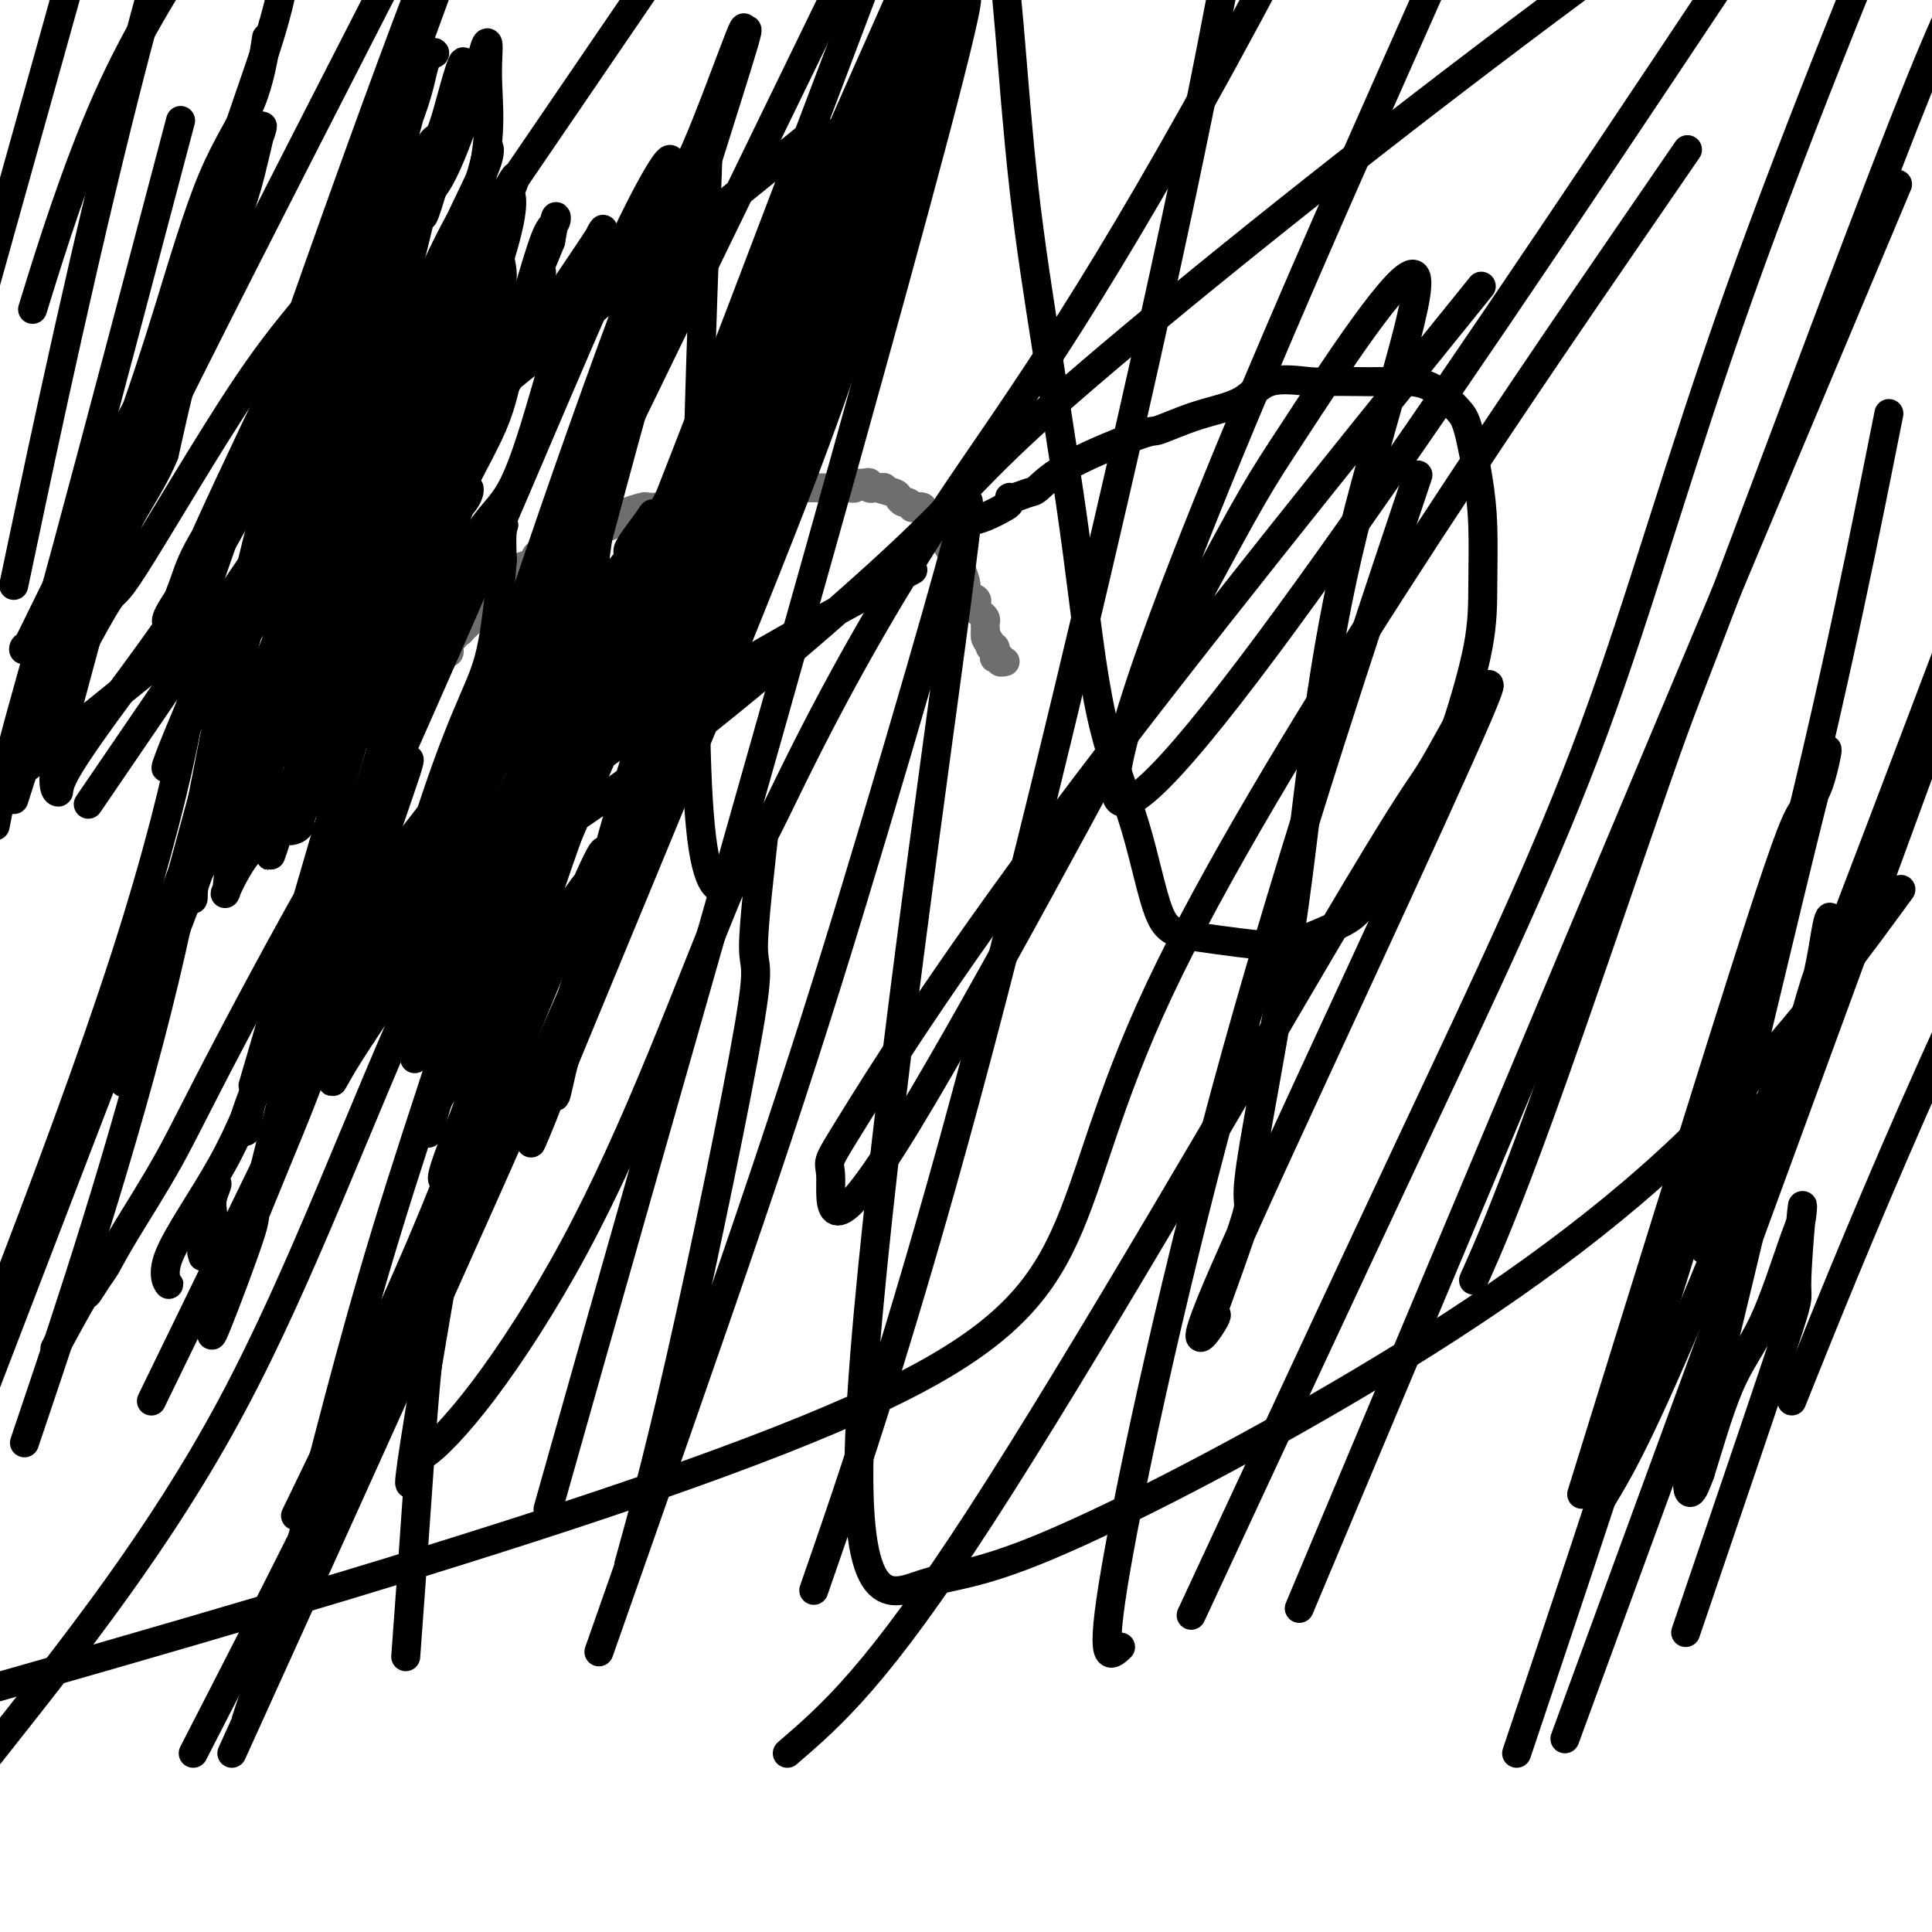 <svg viewBox='0 0 400 400' version='1.1' xmlns='http://www.w3.org/2000/svg' xmlns:xlink='http://www.w3.org/1999/xlink'><g fill='none' stroke='#6D6E70' stroke-width='6' stroke-linecap='round' stroke-linejoin='round'><path d='M89,139c-0.122,-0.339 -0.244,-0.678 0,-1c0.244,-0.322 0.853,-0.626 1,-1c0.147,-0.374 -0.167,-0.816 0,-1c0.167,-0.184 0.814,-0.109 1,0c0.186,0.109 -0.090,0.251 0,0c0.090,-0.251 0.545,-0.894 1,-1c0.455,-0.106 0.910,0.326 1,0c0.090,-0.326 -0.183,-1.411 0,-2c0.183,-0.589 0.823,-0.682 1,-1c0.177,-0.318 -0.110,-0.859 0,-1c0.110,-0.141 0.618,0.120 1,0c0.382,-0.120 0.638,-0.620 1,-1c0.362,-0.380 0.828,-0.641 1,-1c0.172,-0.359 0.049,-0.817 0,-1c-0.049,-0.183 -0.025,-0.092 0,0'/><path d='M97,128c1.481,-1.925 1.185,-1.236 1,-1c-0.185,0.236 -0.257,0.021 0,0c0.257,-0.021 0.843,0.153 1,0c0.157,-0.153 -0.115,-0.634 0,-1c0.115,-0.366 0.617,-0.619 1,-1c0.383,-0.381 0.645,-0.890 1,-1c0.355,-0.110 0.801,0.180 1,0c0.199,-0.180 0.150,-0.829 0,-1c-0.150,-0.171 -0.403,0.137 0,0c0.403,-0.137 1.461,-0.719 2,-1c0.539,-0.281 0.559,-0.260 1,-1c0.441,-0.740 1.302,-2.241 2,-3c0.698,-0.759 1.234,-0.778 2,-1c0.766,-0.222 1.763,-0.648 2,-1c0.237,-0.352 -0.287,-0.630 0,-1c0.287,-0.370 1.385,-0.830 2,-1c0.615,-0.170 0.747,-0.048 1,0c0.253,0.048 0.626,0.024 1,0'/><path d='M115,114c2.846,-2.348 0.962,-1.217 1,-1c0.038,0.217 1.999,-0.481 3,-1c1.001,-0.519 1.041,-0.861 1,-1c-0.041,-0.139 -0.164,-0.076 0,0c0.164,0.076 0.617,0.164 1,0c0.383,-0.164 0.698,-0.579 1,-1c0.302,-0.421 0.591,-0.848 1,-1c0.409,-0.152 0.939,-0.030 1,0c0.061,0.030 -0.348,-0.031 0,0c0.348,0.031 1.454,0.153 2,0c0.546,-0.153 0.532,-0.580 1,-1c0.468,-0.420 1.420,-0.834 2,-1c0.580,-0.166 0.790,-0.083 1,0'/><path d='M130,107c2.147,-1.249 0.015,-0.870 0,-1c-0.015,-0.130 2.086,-0.767 3,-1c0.914,-0.233 0.640,-0.063 1,0c0.360,0.063 1.354,0.017 2,0c0.646,-0.017 0.946,-0.005 1,0c0.054,0.005 -0.136,0.002 0,0c0.136,-0.002 0.600,-0.004 1,0c0.400,0.004 0.737,0.015 1,0c0.263,-0.015 0.452,-0.057 1,0c0.548,0.057 1.457,0.212 2,0c0.543,-0.212 0.722,-0.793 1,-1c0.278,-0.207 0.655,-0.042 1,0c0.345,0.042 0.660,-0.041 1,0c0.340,0.041 0.707,0.204 1,0c0.293,-0.204 0.511,-0.776 1,-1c0.489,-0.224 1.249,-0.098 2,0c0.751,0.098 1.492,0.170 2,0c0.508,-0.170 0.783,-0.581 1,-1c0.217,-0.419 0.378,-0.844 1,-1c0.622,-0.156 1.706,-0.042 2,0c0.294,0.042 -0.202,0.012 0,0c0.202,-0.012 1.101,-0.006 2,0'/><path d='M157,101c4.323,-0.928 1.629,-0.249 1,0c-0.629,0.249 0.806,0.067 2,0c1.194,-0.067 2.147,-0.018 3,0c0.853,0.018 1.604,0.005 2,0c0.396,-0.005 0.435,-0.001 1,0c0.565,0.001 1.656,0.000 2,0c0.344,-0.000 -0.060,-0.000 0,0c0.060,0.000 0.583,0.000 1,0c0.417,-0.000 0.727,-0.000 1,0c0.273,0.000 0.507,0.001 1,0c0.493,-0.001 1.243,-0.004 2,0c0.757,0.004 1.522,0.015 2,0c0.478,-0.015 0.671,-0.056 1,0c0.329,0.056 0.796,0.210 1,0c0.204,-0.210 0.145,-0.785 0,-1c-0.145,-0.215 -0.376,-0.072 0,0c0.376,0.072 1.358,0.071 2,0c0.642,-0.071 0.942,-0.211 1,0c0.058,0.211 -0.126,0.775 0,1c0.126,0.225 0.563,0.113 1,0'/><path d='M181,101c3.770,-0.049 1.195,-0.172 1,0c-0.195,0.172 1.991,0.638 3,1c1.009,0.362 0.843,0.619 1,1c0.157,0.381 0.639,0.886 1,1c0.361,0.114 0.603,-0.163 1,0c0.397,0.163 0.950,0.765 1,1c0.050,0.235 -0.404,0.103 0,0c0.404,-0.103 1.665,-0.178 2,0c0.335,0.178 -0.255,0.608 0,1c0.255,0.392 1.355,0.745 2,1c0.645,0.255 0.836,0.411 1,1c0.164,0.589 0.300,1.611 1,3c0.700,1.389 1.963,3.146 3,5c1.037,1.854 1.846,3.806 2,5c0.154,1.194 -0.348,1.629 0,2c0.348,0.371 1.547,0.677 2,1c0.453,0.323 0.160,0.664 0,1c-0.160,0.336 -0.186,0.667 0,1c0.186,0.333 0.586,0.667 1,1c0.414,0.333 0.843,0.664 1,1c0.157,0.336 0.042,0.678 0,1c-0.042,0.322 -0.011,0.625 0,1c0.011,0.375 0.003,0.821 0,1c-0.003,0.179 -0.002,0.089 0,0'/><path d='M204,131c1.637,3.897 0.229,1.640 0,1c-0.229,-0.640 0.722,0.336 1,1c0.278,0.664 -0.118,1.014 0,1c0.118,-0.014 0.748,-0.392 1,0c0.252,0.392 0.124,1.555 0,2c-0.124,0.445 -0.243,0.172 0,0c0.243,-0.172 0.850,-0.242 1,0c0.150,0.242 -0.156,0.797 0,1c0.156,0.203 0.773,0.055 1,0c0.227,-0.055 0.065,-0.016 0,0c-0.065,0.016 -0.032,0.008 0,0'/><path d='M87,140c0.000,0.000 0.100,0.100 0.1,0.1'/></g>
<g fill='none' stroke='#000000' stroke-width='6' stroke-linecap='round' stroke-linejoin='round'><path d='M189,118c-14.189,7.618 -28.377,15.236 -41,23c-12.623,7.764 -23.679,15.674 -34,23c-10.321,7.326 -19.906,14.070 -26,18c-6.094,3.930 -8.698,5.048 -4,4c4.698,-1.048 16.698,-4.261 37,-18c20.302,-13.739 48.906,-38.002 64,-52c15.094,-13.998 16.679,-17.730 34,-33c17.321,-15.270 50.377,-42.077 83,-67c32.623,-24.923 64.811,-47.961 97,-71'/><path d='M337,49c10.726,-15.619 21.452,-31.238 0,0c-21.452,31.238 -75.083,109.333 -97,156c-21.917,46.667 -12.119,61.905 -55,83c-42.881,21.095 -138.440,48.048 -234,75'/><path d='M35,142c-14.500,21.250 -29.000,42.500 0,0c29.000,-42.500 101.500,-148.750 174,-255'/><path d='M133,56c31.667,-25.583 63.333,-51.167 0,0c-63.333,51.167 -221.667,179.083 -380,307'/><path d='M288,16c9.244,-20.822 18.489,-41.644 0,0c-18.489,41.644 -64.711,145.756 -56,150c8.711,4.244 72.356,-91.378 136,-187'/><path d='M298,70c7.526,-9.316 15.053,-18.631 0,0c-15.053,18.631 -52.685,65.209 -78,99c-25.315,33.791 -38.312,54.794 -44,64c-5.688,9.206 -4.066,6.616 -4,11c0.066,4.384 -1.422,15.743 13,-7c14.422,-22.743 44.755,-79.590 60,-108c15.245,-28.410 15.403,-28.385 23,-40c7.597,-11.615 22.635,-34.869 25,-32c2.365,2.869 -7.942,31.862 -14,58c-6.058,26.138 -7.866,49.421 -11,72c-3.134,22.579 -7.594,44.455 -9,54c-1.406,9.545 0.241,6.759 -1,11c-1.241,4.241 -5.368,15.509 -7,20c-1.632,4.491 -0.767,2.203 0,1c0.767,-1.203 1.435,-1.322 0,1c-1.435,2.322 -4.974,7.086 0,-5c4.974,-12.086 18.459,-41.023 30,-66c11.541,-24.977 21.137,-45.995 25,-55c3.863,-9.005 1.994,-5.996 1,-5c-0.994,0.996 -1.112,-0.020 -3,3c-1.888,3.020 -5.547,10.078 -8,14c-2.453,3.922 -3.699,4.710 -21,34c-17.301,29.290 -50.657,87.083 -72,120c-21.343,32.917 -30.671,40.959 -40,49'/><path d='M171,322c-2.179,6.298 -4.357,12.595 0,0c4.357,-12.595 15.250,-44.083 29,-95c13.750,-50.917 30.357,-121.262 41,-170c10.643,-48.738 15.321,-75.869 20,-103'/><path d='M184,5c7.560,-17.012 15.119,-34.024 0,0c-15.119,34.024 -52.917,119.083 -73,179c-20.083,59.917 -22.452,94.690 -24,117c-1.548,22.310 -2.274,32.155 -3,42'/><path d='M115,307c-1.334,4.725 -2.669,9.450 0,0c2.669,-9.450 9.341,-33.075 19,-67c9.659,-33.925 22.307,-78.148 36,-127c13.693,-48.852 28.433,-102.331 30,-112c1.567,-9.669 -10.040,24.474 -23,60c-12.960,35.526 -27.274,72.436 -49,123c-21.726,50.564 -50.863,114.782 -80,179'/><path d='M8,290c-2.548,7.560 -5.095,15.119 0,0c5.095,-15.119 17.833,-52.917 26,-87c8.167,-34.083 11.762,-64.452 23,-105c11.238,-40.548 30.119,-91.274 49,-142'/><path d='M42,127c0.378,-4.222 0.756,-8.444 0,0c-0.756,8.444 -2.644,29.556 -16,71c-13.356,41.444 -38.178,103.222 -63,165'/><path d='M45,262c-11.833,24.333 -23.667,48.667 0,0c23.667,-48.667 82.833,-170.333 142,-292'/><path d='M146,48c0.503,-13.878 1.005,-27.756 0,0c-1.005,27.756 -3.518,97.147 -1,123c2.518,25.853 10.067,8.167 19,-10c8.933,-18.167 19.251,-36.814 32,-56c12.749,-19.186 27.928,-38.910 57,-92c29.072,-53.090 72.036,-139.545 115,-226'/><path d='M290,109c3.095,-9.238 6.190,-18.476 0,0c-6.190,18.476 -21.667,64.667 -34,109c-12.333,44.333 -21.524,86.810 -25,107c-3.476,20.190 -1.238,18.095 1,16'/><path d='M251,325c-3.799,8.174 -7.598,16.348 0,0c7.598,-16.348 26.593,-57.217 42,-90c15.407,-32.783 27.225,-57.480 37,-84c9.775,-26.520 17.507,-54.863 30,-90c12.493,-35.137 29.746,-77.069 47,-119'/><path d='M382,64c9.417,-22.417 18.833,-44.833 0,0c-18.833,44.833 -65.917,156.917 -113,269'/><path d='M306,263c-0.795,1.779 -1.591,3.559 0,0c1.591,-3.559 5.567,-12.456 13,-33c7.433,-20.544 18.322,-52.733 24,-69c5.678,-16.267 6.144,-16.610 15,-40c8.856,-23.390 26.102,-69.826 36,-95c9.898,-25.174 12.449,-29.087 15,-33'/><path d='M389,96c1.800,-9.000 3.600,-18.000 0,0c-3.600,18.000 -12.600,63.000 -26,112c-13.400,49.000 -31.200,102.000 -49,155'/><path d='M333,308c-1.111,1.867 -2.222,3.733 0,0c2.222,-3.733 7.778,-13.067 22,-48c14.222,-34.933 37.111,-95.467 60,-156'/><path d='M398,158c6.167,-16.833 12.333,-33.667 0,0c-12.333,33.667 -43.167,117.833 -74,202'/><path d='M331,298c-3.059,9.862 -6.117,19.723 0,0c6.117,-19.723 21.410,-69.032 30,-96c8.590,-26.968 10.477,-31.597 12,-34c1.523,-2.403 2.680,-2.580 4,-7c1.320,-4.420 2.802,-13.084 -2,6c-4.802,19.084 -15.887,65.914 -20,83c-4.113,17.086 -1.253,4.428 0,0c1.253,-4.428 0.901,-0.626 1,0c0.099,0.626 0.651,-1.925 4,-9c3.349,-7.075 9.497,-18.673 13,-28c3.503,-9.327 4.362,-16.381 5,-20c0.638,-3.619 1.054,-3.802 1,-2c-0.054,1.802 -0.579,5.590 -1,7c-0.421,1.410 -0.737,0.441 -3,8c-2.263,7.559 -6.471,23.647 -10,38c-3.529,14.353 -6.379,26.971 -9,37c-2.621,10.029 -5.013,17.469 -6,22c-0.987,4.531 -0.568,6.152 0,6c0.568,-0.152 1.284,-2.076 2,-4'/><path d='M352,305c1.333,-4.147 3.665,-12.513 6,-18c2.335,-5.487 4.674,-8.094 7,-13c2.326,-4.906 4.641,-12.109 6,-16c1.359,-3.891 1.762,-4.468 2,-6c0.238,-1.532 0.311,-4.019 0,-1c-0.311,3.019 -1.007,11.544 -1,15c0.007,3.456 0.716,1.845 -3,13c-3.716,11.155 -11.858,35.078 -20,59'/><path d='M373,285c-1.756,4.378 -3.511,8.756 0,0c3.511,-8.756 12.289,-30.644 23,-55c10.711,-24.356 23.356,-51.178 36,-78'/><path d='M390,189c3.092,-4.213 6.184,-8.426 0,0c-6.184,8.426 -21.645,29.491 -41,48c-19.355,18.509 -42.604,34.463 -67,49c-24.396,14.537 -49.940,27.656 -65,34c-15.060,6.344 -19.637,5.912 -26,8c-6.363,2.088 -14.511,6.696 -13,-31c1.511,-37.696 12.680,-117.694 18,-157c5.320,-39.306 4.790,-37.919 4,-35c-0.790,2.919 -1.841,7.370 -6,22c-4.159,14.630 -11.428,39.439 -18,61c-6.572,21.561 -12.449,39.875 -21,65c-8.551,25.125 -19.775,57.063 -31,89'/><path d='M131,321c-0.711,2.558 -1.423,5.115 0,0c1.423,-5.115 4.979,-17.904 10,-40c5.021,-22.096 11.506,-53.501 14,-68c2.494,-14.499 0.997,-12.093 1,-17c0.003,-4.907 1.507,-17.128 2,-22c0.493,-4.872 -0.024,-2.396 0,-2c0.024,0.396 0.589,-1.289 0,-1c-0.589,0.289 -2.330,2.550 -6,11c-3.670,8.450 -9.267,23.088 -15,37c-5.733,13.912 -11.600,27.096 -18,39c-6.400,11.904 -13.333,22.526 -19,30c-5.667,7.474 -10.068,11.798 -12,13c-1.932,1.202 -1.393,-0.719 -2,2c-0.607,2.719 -2.358,10.078 0,-5c2.358,-15.078 8.825,-52.591 12,-69c3.175,-16.409 3.058,-11.712 8,-28c4.942,-16.288 14.942,-53.561 19,-69c4.058,-15.439 2.173,-9.045 3,-10c0.827,-0.955 4.364,-9.258 6,-13c1.636,-3.742 1.369,-2.923 0,-1c-1.369,1.923 -3.842,4.949 -4,6c-0.158,1.051 1.999,0.127 -5,14c-6.999,13.873 -23.154,42.543 -37,73c-13.846,30.457 -25.385,62.702 -40,90c-14.615,27.298 -32.308,49.649 -50,72'/><path d='M5,111c-1.867,8.844 -3.733,17.689 0,0c3.733,-17.689 13.067,-61.911 23,-100c9.933,-38.089 20.467,-70.044 31,-102'/><path d='M12,5c1.583,-5.667 3.167,-11.333 0,0c-3.167,11.333 -11.083,39.667 -19,68'/><path d='M8,60c-1.089,3.511 -2.178,7.022 0,0c2.178,-7.022 7.622,-24.578 14,-39c6.378,-14.422 13.689,-25.711 21,-37'/><path d='M35,34c2.071,-7.851 4.143,-15.702 0,0c-4.143,15.702 -14.500,54.958 -21,79c-6.500,24.042 -9.143,32.869 -11,40c-1.857,7.131 -2.929,12.565 -4,18'/><path d='M4,162c-0.976,3.065 -1.952,6.131 0,0c1.952,-6.131 6.833,-21.458 12,-35c5.167,-13.542 10.619,-25.298 23,-50c12.381,-24.702 31.690,-62.351 51,-100'/><path d='M87,0c1.597,-6.052 3.194,-12.104 0,0c-3.194,12.104 -11.179,42.365 -16,60c-4.821,17.635 -6.479,22.644 -14,50c-7.521,27.356 -20.904,77.059 -27,99c-6.096,21.941 -4.903,16.121 -2,7c2.903,-9.121 7.516,-21.542 12,-33c4.484,-11.458 8.839,-21.952 12,-30c3.161,-8.048 5.128,-13.649 15,-35c9.872,-21.351 27.650,-58.452 35,-73c7.350,-14.548 4.274,-6.542 3,-4c-1.274,2.542 -0.744,-0.380 0,-1c0.744,-0.620 1.704,1.060 0,8c-1.704,6.940 -6.072,19.139 -16,52c-9.928,32.861 -25.414,86.385 -32,109c-6.586,22.615 -4.270,14.320 -4,14c0.270,-0.320 -1.507,7.334 -2,10c-0.493,2.666 0.296,0.344 0,0c-0.296,-0.344 -1.677,1.290 2,-8c3.677,-9.290 12.411,-29.504 21,-49c8.589,-19.496 17.034,-38.274 26,-59c8.966,-20.726 18.455,-43.401 25,-58c6.545,-14.599 10.147,-21.123 12,-24c1.853,-2.877 1.958,-2.108 2,-1c0.042,1.108 0.021,2.554 0,4'/><path d='M139,38c-1.301,6.482 -5.554,21.186 -10,39c-4.446,17.814 -9.087,38.737 -13,54c-3.913,15.263 -7.099,24.866 -12,43c-4.901,18.134 -11.516,44.800 -14,55c-2.484,10.200 -0.836,3.935 0,1c0.836,-2.935 0.861,-2.539 3,-6c2.139,-3.461 6.393,-10.780 13,-25c6.607,-14.220 15.566,-35.341 24,-55c8.434,-19.659 16.344,-37.855 25,-56c8.656,-18.145 18.059,-36.237 25,-49c6.941,-12.763 11.419,-20.196 11,-17c-0.419,3.196 -5.735,17.020 -9,28c-3.265,10.980 -4.478,19.116 -18,54c-13.522,34.884 -39.354,96.514 -49,120c-9.646,23.486 -3.107,8.826 0,0c3.107,-8.826 2.782,-11.819 5,-23c2.218,-11.181 6.978,-30.551 14,-51c7.022,-20.449 16.305,-41.976 24,-61c7.695,-19.024 13.803,-35.545 19,-51c5.197,-15.455 9.485,-29.844 12,-38c2.515,-8.156 3.258,-10.078 4,-12'/><path d='M187,7c2.644,-8.773 5.288,-17.545 0,0c-5.288,17.545 -18.506,61.408 -27,90c-8.494,28.592 -12.262,41.915 -18,58c-5.738,16.085 -13.445,34.934 -18,46c-4.555,11.066 -5.957,14.350 -7,18c-1.043,3.650 -1.725,7.665 -2,8c-0.275,0.335 -0.141,-3.011 0,-6c0.141,-2.989 0.289,-5.622 6,-23c5.711,-17.378 16.983,-49.502 25,-71c8.017,-21.498 12.778,-32.371 19,-48c6.222,-15.629 13.906,-36.016 19,-49c5.094,-12.984 7.598,-18.567 9,-23c1.402,-4.433 1.701,-7.717 2,-11'/><path d='M195,0c0.566,-2.116 1.132,-4.232 0,0c-1.132,4.232 -3.962,14.811 -11,30c-7.038,15.189 -18.284,34.988 -24,45c-5.716,10.012 -5.902,10.238 -12,18c-6.098,7.762 -18.107,23.060 -23,29c-4.893,5.940 -2.670,2.523 -2,1c0.670,-1.523 -0.215,-1.151 0,-5c0.215,-3.849 1.528,-11.917 3,-19c1.472,-7.083 3.102,-13.179 5,-18c1.898,-4.821 4.065,-8.368 6,-15c1.935,-6.632 3.640,-16.351 2,-12c-1.640,4.351 -6.625,22.771 -13,41c-6.375,18.229 -14.142,36.267 -20,50c-5.858,13.733 -9.808,23.160 -14,31c-4.192,7.840 -8.627,14.093 -11,19c-2.373,4.907 -2.683,8.468 -3,10c-0.317,1.532 -0.642,1.035 -1,1c-0.358,-0.035 -0.750,0.393 -1,1c-0.250,0.607 -0.357,1.393 1,-1c1.357,-2.393 4.178,-7.965 7,-13c2.822,-5.035 5.646,-9.533 10,-18c4.354,-8.467 10.239,-20.901 14,-28c3.761,-7.099 5.400,-8.862 7,-11c1.600,-2.138 3.162,-4.653 4,-6c0.838,-1.347 0.954,-1.528 1,-1c0.046,0.528 0.023,1.764 0,3'/><path d='M120,132c1.439,-0.926 -0.965,4.260 -3,9c-2.035,4.740 -3.701,9.035 -6,16c-2.299,6.965 -5.232,16.600 -8,24c-2.768,7.400 -5.369,12.565 -8,18c-2.631,5.435 -5.290,11.140 -7,15c-1.710,3.860 -2.472,5.874 -2,5c0.472,-0.874 2.178,-4.636 4,-9c1.822,-4.364 3.759,-9.330 7,-15c3.241,-5.670 7.787,-12.045 11,-18c3.213,-5.955 5.094,-11.490 7,-15c1.906,-3.510 3.836,-4.995 5,-7c1.164,-2.005 1.563,-4.529 1,-2c-0.563,2.529 -2.088,10.110 -3,15c-0.912,4.890 -1.210,7.089 -4,15c-2.790,7.911 -8.072,21.535 -12,32c-3.928,10.465 -6.501,17.771 -8,22c-1.499,4.229 -1.923,5.380 -2,6c-0.077,0.620 0.194,0.710 0,1c-0.194,0.290 -0.851,0.781 0,-2c0.851,-2.781 3.211,-8.835 5,-13c1.789,-4.165 3.006,-6.442 5,-11c1.994,-4.558 4.763,-11.398 9,-19c4.237,-7.602 9.940,-15.965 12,-18c2.060,-2.035 0.478,2.260 1,0c0.522,-2.260 3.149,-11.074 -3,3c-6.149,14.074 -21.075,51.037 -36,88'/><path d='M85,272c-13.833,30.333 -29.417,60.667 -45,91'/><path d='M44,118c-2.822,8.089 -5.644,16.178 0,0c5.644,-16.178 19.756,-56.622 30,-85c10.244,-28.378 16.622,-44.689 23,-61'/><path d='M43,167c5.667,-14.750 11.333,-29.500 0,0c-11.333,29.500 -39.667,103.250 -68,177'/><path d='M12,278c-0.549,1.009 -1.098,2.018 0,0c1.098,-2.018 3.843,-7.063 5,-9c1.157,-1.937 0.726,-0.765 1,-1c0.274,-0.235 1.253,-1.875 2,-3c0.747,-1.125 1.262,-1.733 2,-3c0.738,-1.267 1.698,-3.191 4,-7c2.302,-3.809 5.946,-9.503 9,-15c3.054,-5.497 5.519,-10.797 13,-25c7.481,-14.203 19.976,-37.310 27,-48c7.024,-10.690 8.575,-8.964 9,-8c0.425,0.964 -0.276,1.165 0,0c0.276,-1.165 1.530,-3.698 0,1c-1.530,4.698 -5.843,16.625 -9,27c-3.157,10.375 -5.156,19.196 -8,28c-2.844,8.804 -6.531,17.589 -10,26c-3.469,8.411 -6.720,16.446 -9,22c-2.280,5.554 -3.587,8.626 -4,10c-0.413,1.374 0.070,1.048 0,2c-0.070,0.952 -0.691,3.181 1,-1c1.691,-4.181 5.694,-14.774 7,-19c1.306,-4.226 -0.084,-2.086 4,-18c4.084,-15.914 13.640,-49.883 21,-71c7.360,-21.117 12.522,-29.382 16,-36c3.478,-6.618 5.273,-11.588 7,-15c1.727,-3.412 3.388,-5.265 4,-6c0.612,-0.735 0.175,-0.353 0,1c-0.175,1.353 -0.087,3.676 0,6'/><path d='M104,116c-0.300,4.415 -1.049,11.953 -2,17c-0.951,5.047 -2.105,7.602 -4,12c-1.895,4.398 -4.533,10.640 -8,21c-3.467,10.360 -7.763,24.837 -10,32c-2.237,7.163 -2.415,7.012 -3,9c-0.585,1.988 -1.577,6.115 -2,7c-0.423,0.885 -0.276,-1.472 1,-4c1.276,-2.528 3.683,-5.226 9,-17c5.317,-11.774 13.544,-32.625 19,-47c5.456,-14.375 8.140,-22.273 11,-30c2.860,-7.727 5.896,-15.282 7,-17c1.104,-1.718 0.276,2.401 -2,8c-2.276,5.599 -6.002,12.677 -9,19c-2.998,6.323 -5.269,11.892 -8,18c-2.731,6.108 -5.922,12.757 -10,19c-4.078,6.243 -9.044,12.081 -13,17c-3.956,4.919 -6.901,8.920 -9,12c-2.099,3.080 -3.353,5.240 -4,6c-0.647,0.760 -0.689,0.121 0,-3c0.689,-3.121 2.109,-8.725 4,-15c1.891,-6.275 4.255,-13.221 8,-23c3.745,-9.779 8.873,-22.389 14,-35'/><path d='M93,122c6.507,-15.120 9.775,-14.919 13,-21c3.225,-6.081 6.408,-18.443 9,-27c2.592,-8.557 4.592,-13.308 6,-17c1.408,-3.692 2.223,-6.325 3,-8c0.777,-1.675 1.517,-2.391 0,0c-1.517,2.391 -5.292,7.889 -8,12c-2.708,4.111 -4.351,6.834 -8,13c-3.649,6.166 -9.306,15.776 -15,26c-5.694,10.224 -11.427,21.062 -16,29c-4.573,7.938 -7.987,12.976 -10,17c-2.013,4.024 -2.623,7.034 -3,8c-0.377,0.966 -0.519,-0.110 -1,0c-0.481,0.110 -1.300,1.408 0,-1c1.300,-2.408 4.720,-8.523 7,-16c2.280,-7.477 3.419,-16.316 6,-24c2.581,-7.684 6.605,-14.213 10,-21c3.395,-6.787 6.160,-13.833 9,-20c2.840,-6.167 5.756,-11.454 7,-15c1.244,-3.546 0.817,-5.352 1,-5c0.183,0.352 0.976,2.861 1,5c0.024,2.139 -0.720,3.907 -2,8c-1.280,4.093 -3.096,10.509 -6,18c-2.904,7.491 -6.897,16.055 -11,24c-4.103,7.945 -8.315,15.270 -12,24c-3.685,8.730 -6.842,18.865 -10,29'/><path d='M63,160c-7.292,15.059 -9.023,14.207 -11,16c-1.977,1.793 -4.200,6.231 -5,8c-0.800,1.769 -0.179,0.870 0,0c0.179,-0.870 -0.086,-1.710 1,-5c1.086,-3.290 3.521,-9.030 5,-13c1.479,-3.970 2.000,-6.170 7,-18c5.000,-11.830 14.477,-33.290 18,-41c3.523,-7.710 1.090,-1.672 2,-5c0.910,-3.328 5.162,-16.024 8,-23c2.838,-6.976 4.261,-8.232 5,-10c0.739,-1.768 0.796,-4.049 0,-4c-0.796,0.049 -2.443,2.427 -5,9c-2.557,6.573 -6.024,17.342 -8,22c-1.976,4.658 -2.462,3.207 -5,9c-2.538,5.793 -7.128,18.830 -12,31c-4.872,12.170 -10.027,23.474 -14,31c-3.973,7.526 -6.764,11.275 -8,14c-1.236,2.725 -0.918,4.424 -1,5c-0.082,0.576 -0.563,0.027 0,-2c0.563,-2.027 2.172,-5.533 4,-12c1.828,-6.467 3.877,-15.895 6,-22c2.123,-6.105 4.321,-8.887 9,-22c4.679,-13.113 11.840,-36.556 19,-60'/><path d='M78,68c7.177,-22.613 6.120,-20.146 7,-23c0.880,-2.854 3.698,-11.029 5,-14c1.302,-2.971 1.087,-0.738 1,-1c-0.087,-0.262 -0.046,-3.019 -2,0c-1.954,3.019 -5.902,11.813 -9,19c-3.098,7.187 -5.346,12.765 -8,17c-2.654,4.235 -5.714,7.125 -10,15c-4.286,7.875 -9.798,20.733 -17,33c-7.202,12.267 -16.096,23.943 -22,32c-5.904,8.057 -8.820,12.497 -10,15c-1.180,2.503 -0.624,3.071 -1,3c-0.376,-0.071 -1.685,-0.780 0,-9c1.685,-8.220 6.363,-23.952 8,-31c1.637,-7.048 0.234,-5.413 2,-11c1.766,-5.587 6.700,-18.394 11,-32c4.300,-13.606 7.965,-28.009 12,-41c4.035,-12.991 8.438,-24.569 11,-33c2.562,-8.431 3.281,-13.716 4,-19'/><path d='M55,9c0.156,-1.049 0.312,-2.097 0,0c-0.312,2.097 -1.093,7.341 -3,12c-1.907,4.659 -4.942,8.733 -8,16c-3.058,7.267 -6.141,17.725 -9,27c-2.859,9.275 -5.495,17.366 -9,27c-3.505,9.634 -7.878,20.810 -10,27c-2.122,6.190 -1.994,7.393 -2,7c-0.006,-0.393 -0.145,-2.382 0,-4c0.145,-1.618 0.573,-2.865 2,-6c1.427,-3.135 3.854,-8.158 6,-13c2.146,-4.842 4.013,-9.503 7,-16c2.987,-6.497 7.094,-14.829 10,-22c2.906,-7.171 4.612,-13.180 7,-19c2.388,-5.820 5.457,-11.449 7,-15c1.543,-3.551 1.561,-5.023 1,-3c-0.561,2.023 -1.701,7.541 -3,12c-1.299,4.459 -2.756,7.860 -5,13c-2.244,5.140 -5.274,12.021 -8,18c-2.726,5.979 -5.148,11.058 -8,17c-2.852,5.942 -6.136,12.748 -9,18c-2.864,5.252 -5.309,8.949 -8,14c-2.691,5.051 -5.629,11.457 -7,14c-1.371,2.543 -1.177,1.223 -1,1c0.177,-0.223 0.336,0.651 1,0c0.664,-0.651 1.832,-2.825 3,-5'/><path d='M9,129c1.521,-3.556 3.822,-10.445 6,-15c2.178,-4.555 4.231,-6.777 6,-11c1.769,-4.223 3.252,-10.446 6,-16c2.748,-5.554 6.760,-10.437 9,-15c2.240,-4.563 2.708,-8.804 4,-13c1.292,-4.196 3.409,-8.346 5,-11c1.591,-2.654 2.658,-3.813 3,-5c0.342,-1.187 -0.039,-2.403 0,-2c0.039,0.403 0.500,2.425 0,6c-0.500,3.575 -1.960,8.702 -4,14c-2.040,5.298 -4.658,10.765 -8,19c-3.342,8.235 -7.407,19.238 -10,26c-2.593,6.762 -3.714,9.285 -7,18c-3.286,8.715 -8.737,23.624 -11,28c-2.263,4.376 -1.337,-1.780 0,-7c1.337,-5.220 3.084,-9.505 5,-14c1.916,-4.495 3.999,-9.200 6,-14c2.001,-4.800 3.918,-9.694 6,-15c2.082,-5.306 4.329,-11.024 6,-15c1.671,-3.976 2.768,-6.210 4,-8c1.232,-1.790 2.601,-3.136 3,-3c0.399,0.136 -0.172,1.753 -1,5c-0.828,3.247 -1.914,8.123 -3,13'/><path d='M34,94c-2.209,5.513 -5.733,10.297 -8,15c-2.267,4.703 -3.278,9.325 -5,14c-1.722,4.675 -4.154,9.404 -6,13c-1.846,3.596 -3.105,6.061 -4,8c-0.895,1.939 -1.426,3.354 1,-1c2.426,-4.354 7.808,-14.475 10,-18c2.192,-3.525 1.193,-0.454 6,-8c4.807,-7.546 15.421,-25.709 23,-37c7.579,-11.291 12.123,-15.710 16,-21c3.877,-5.290 7.088,-11.450 10,-15c2.912,-3.550 5.527,-4.489 7,-7c1.473,-2.511 1.804,-6.593 1,-3c-0.804,3.593 -2.743,14.863 -5,23c-2.257,8.137 -4.833,13.143 -6,17c-1.167,3.857 -0.926,6.566 -2,12c-1.074,5.434 -3.463,13.593 -5,19c-1.537,5.407 -2.222,8.062 -3,11c-0.778,2.938 -1.649,6.160 -2,8c-0.351,1.840 -0.182,2.300 0,1c0.182,-1.300 0.379,-4.359 2,-9c1.621,-4.641 4.667,-10.865 7,-16c2.333,-5.135 3.952,-9.181 6,-14c2.048,-4.819 4.524,-10.409 7,-16'/><path d='M84,70c5.395,-12.846 7.882,-17.961 10,-22c2.118,-4.039 3.868,-7.001 5,-10c1.132,-2.999 1.647,-6.036 2,-7c0.353,-0.964 0.543,0.145 0,2c-0.543,1.855 -1.819,4.455 -4,9c-2.181,4.545 -5.266,11.035 -9,19c-3.734,7.965 -8.118,17.405 -14,29c-5.882,11.595 -13.264,25.344 -19,35c-5.736,9.656 -9.827,15.220 -13,20c-3.173,4.780 -5.427,8.777 -6,10c-0.573,1.223 0.534,-0.327 0,1c-0.534,1.327 -2.710,5.532 -1,1c1.710,-4.532 7.307,-17.800 11,-26c3.693,-8.200 5.482,-11.333 8,-18c2.518,-6.667 5.766,-16.869 8,-22c2.234,-5.131 3.454,-5.192 7,-15c3.546,-9.808 9.420,-29.363 13,-42c3.580,-12.637 4.868,-18.356 6,-21c1.132,-2.644 2.107,-2.214 2,-2c-0.107,0.214 -1.298,0.211 -2,2c-0.702,1.789 -0.915,5.368 -4,13c-3.085,7.632 -9.043,19.316 -15,31'/><path d='M69,57c-3.750,7.809 -2.625,4.333 -7,13c-4.375,8.667 -14.248,29.478 -19,40c-4.752,10.522 -4.381,10.754 -5,12c-0.619,1.246 -2.227,3.506 -3,5c-0.773,1.494 -0.710,2.224 0,1c0.710,-1.224 2.066,-4.401 3,-7c0.934,-2.599 1.447,-4.619 4,-9c2.553,-4.381 7.146,-11.123 11,-17c3.854,-5.877 6.970,-10.889 13,-21c6.030,-10.111 14.973,-25.321 20,-35c5.027,-9.679 6.137,-13.827 7,-17c0.863,-3.173 1.480,-5.370 2,-7c0.520,-1.630 0.945,-2.695 1,-2c0.055,0.695 -0.258,3.148 -2,10c-1.742,6.852 -4.911,18.104 -6,21c-1.089,2.896 -0.096,-2.565 -1,1c-0.904,3.565 -3.705,16.154 -7,25c-3.295,8.846 -7.084,13.949 -10,19c-2.916,5.051 -4.961,10.051 -7,14c-2.039,3.949 -4.073,6.846 -5,9c-0.927,2.154 -0.746,3.563 0,1c0.746,-2.563 2.055,-9.099 4,-15c1.945,-5.901 4.524,-11.166 7,-16c2.476,-4.834 4.850,-9.238 7,-14c2.150,-4.762 4.075,-9.881 6,-15'/><path d='M82,53c5.432,-12.009 7.011,-12.531 9,-16c1.989,-3.469 4.389,-9.885 6,-15c1.611,-5.115 2.434,-8.927 3,-11c0.566,-2.073 0.877,-2.405 1,-2c0.123,0.405 0.060,1.547 0,3c-0.060,1.453 -0.115,3.219 0,6c0.115,2.781 0.400,6.579 0,11c-0.400,4.421 -1.485,9.465 -3,15c-1.515,5.535 -3.460,11.561 -6,22c-2.540,10.439 -5.676,25.291 -10,39c-4.324,13.709 -9.836,26.274 -14,37c-4.164,10.726 -6.982,19.613 -9,26c-2.018,6.387 -3.238,10.273 -3,9c0.238,-1.273 1.935,-7.705 3,-11c1.065,-3.295 1.498,-3.454 4,-9c2.502,-5.546 7.074,-16.478 11,-26c3.926,-9.522 7.207,-17.633 10,-26c2.793,-8.367 5.100,-16.991 8,-23c2.900,-6.009 6.395,-9.404 10,-13c3.605,-3.596 7.321,-7.394 9,-10c1.679,-2.606 1.320,-4.019 0,-1c-1.320,3.019 -3.601,10.469 -5,16c-1.399,5.531 -1.915,9.143 -4,14c-2.085,4.857 -5.739,10.959 -9,18c-3.261,7.041 -6.131,15.020 -9,23'/><path d='M84,129c-4.499,13.696 -2.245,12.936 -5,17c-2.755,4.064 -10.519,12.954 -14,18c-3.481,5.046 -2.678,6.250 -3,7c-0.322,0.750 -1.769,1.046 -2,1c-0.231,-0.046 0.754,-0.434 3,-5c2.246,-4.566 5.751,-13.310 9,-20c3.249,-6.690 6.241,-11.327 9,-17c2.759,-5.673 5.286,-12.382 8,-17c2.714,-4.618 5.615,-7.146 7,-9c1.385,-1.854 1.255,-3.034 1,-3c-0.255,0.034 -0.633,1.283 -3,7c-2.367,5.717 -6.721,15.902 -9,21c-2.279,5.098 -2.484,5.109 -2,5c0.484,-0.109 1.656,-0.338 2,-2c0.344,-1.662 -0.139,-4.759 2,-11c2.139,-6.241 6.900,-15.627 11,-26c4.100,-10.373 7.541,-21.732 10,-30c2.459,-8.268 3.938,-13.443 5,-16c1.062,-2.557 1.709,-2.496 2,-3c0.291,-0.504 0.226,-1.573 0,-1c-0.226,0.573 -0.613,2.786 -1,5'/><path d='M114,50c-1.540,3.904 -4.890,11.665 -8,18c-3.110,6.335 -5.979,11.246 -10,19c-4.021,7.754 -9.192,18.352 -14,27c-4.808,8.648 -9.253,15.347 -14,23c-4.747,7.653 -9.797,16.261 -13,22c-3.203,5.739 -4.559,8.610 -6,12c-1.441,3.390 -2.969,7.299 -2,4c0.969,-3.299 4.433,-13.805 8,-23c3.567,-9.195 7.235,-17.080 11,-26c3.765,-8.920 7.627,-18.877 9,-22c1.373,-3.123 0.259,0.587 0,2c-0.259,1.413 0.339,0.527 0,2c-0.339,1.473 -1.613,5.303 -4,11c-2.387,5.697 -5.885,13.261 -9,21c-3.115,7.739 -5.845,15.652 -8,21c-2.155,5.348 -3.734,8.132 -5,10c-1.266,1.868 -2.219,2.819 1,-3c3.219,-5.819 10.609,-18.410 18,-31'/><path d='M68,137c5.068,-8.090 8.238,-11.316 12,-16c3.762,-4.684 8.116,-10.825 11,-16c2.884,-5.175 4.299,-9.382 4,-8c-0.299,1.382 -2.311,8.354 -6,22c-3.689,13.646 -9.055,33.968 -15,52c-5.945,18.032 -12.467,33.776 -17,45c-4.533,11.224 -7.075,17.928 -11,25c-3.925,7.072 -9.231,14.513 -11,19c-1.769,4.487 0.001,6.020 0,6c-0.001,-0.020 -1.773,-1.594 0,-6c1.773,-4.406 7.092,-11.644 9,-14c1.908,-2.356 0.406,0.171 0,2c-0.406,1.829 0.283,2.960 0,5c-0.283,2.040 -1.540,4.990 -2,6c-0.460,1.010 -0.124,0.080 0,0c0.124,-0.080 0.035,0.692 0,1c-0.035,0.308 -0.018,0.154 0,0'/><path d='M200,109c0.196,-0.364 0.392,-0.729 1,-1c0.608,-0.271 1.628,-0.450 3,-1c1.372,-0.550 3.096,-1.472 4,-2c0.904,-0.528 0.989,-0.664 1,-1c0.011,-0.336 -0.051,-0.874 0,-1c0.051,-0.126 0.214,0.158 1,0c0.786,-0.158 2.194,-0.758 3,-1c0.806,-0.242 1.009,-0.127 2,-1c0.991,-0.873 2.771,-2.735 7,-5c4.229,-2.265 10.906,-4.934 14,-6c3.094,-1.066 2.604,-0.531 4,-1c1.396,-0.469 4.678,-1.944 8,-3c3.322,-1.056 6.685,-1.695 9,-3c2.315,-1.305 3.583,-3.278 6,-4c2.417,-0.722 5.984,-0.194 8,0c2.016,0.194 2.483,0.054 4,0c1.517,-0.054 4.086,-0.024 6,0c1.914,0.024 3.174,0.040 5,0c1.826,-0.040 4.218,-0.137 6,0c1.782,0.137 2.953,0.508 4,1c1.047,0.492 1.969,1.105 3,2c1.031,0.895 2.171,2.072 3,3c0.829,0.928 1.346,1.606 2,4c0.654,2.394 1.443,6.503 2,10c0.557,3.497 0.882,6.382 1,10c0.118,3.618 0.029,7.969 0,12c-0.029,4.031 0.003,7.740 -1,13c-1.003,5.260 -3.039,12.070 -5,18c-1.961,5.930 -3.846,10.980 -6,15c-2.154,4.020 -4.577,7.010 -7,10'/><path d='M288,177c-2.053,3.341 -3.685,6.693 -5,9c-1.315,2.307 -2.311,3.570 -5,5c-2.689,1.430 -7.069,3.029 -9,4c-1.931,0.971 -1.412,1.314 -5,1c-3.588,-0.314 -11.283,-1.285 -16,-2c-4.717,-0.715 -6.455,-1.174 -8,-5c-1.545,-3.826 -2.896,-11.017 -5,-18c-2.104,-6.983 -4.962,-13.756 -7,-23c-2.038,-9.244 -3.256,-20.958 -5,-34c-1.744,-13.042 -4.014,-27.413 -6,-40c-1.986,-12.587 -3.689,-23.389 -5,-35c-1.311,-11.611 -2.232,-24.032 -3,-33c-0.768,-8.968 -1.384,-14.484 -2,-20'/><path d='M187,12c1.725,-3.776 3.449,-7.552 0,0c-3.449,7.552 -12.073,26.431 -21,43c-8.927,16.569 -18.157,30.827 -29,51c-10.843,20.173 -23.300,46.261 -31,61c-7.700,14.739 -10.645,18.131 -15,24c-4.355,5.869 -10.121,14.216 -14,20c-3.879,5.784 -5.869,9.005 -7,11c-1.131,1.995 -1.401,2.765 -1,1c0.401,-1.765 1.474,-6.064 2,-9c0.526,-2.936 0.505,-4.510 4,-11c3.495,-6.490 10.507,-17.895 17,-33c6.493,-15.105 12.466,-33.909 20,-56c7.534,-22.091 16.628,-47.469 22,-61c5.372,-13.531 7.020,-15.214 10,-22c2.980,-6.786 7.291,-18.673 9,-23c1.709,-4.327 0.816,-1.092 1,-1c0.184,0.092 1.445,-2.957 0,2c-1.445,4.957 -5.596,17.921 -10,32c-4.404,14.079 -9.061,29.273 -15,51c-5.939,21.727 -13.159,49.989 -22,79c-8.841,29.011 -19.303,58.772 -27,84c-7.697,25.228 -12.628,45.922 -17,62c-4.372,16.078 -8.186,27.539 -12,39'/><path d='M64,308c-2.443,5.041 -4.885,10.082 0,0c4.885,-10.082 17.099,-35.286 26,-57c8.901,-21.714 14.490,-39.938 22,-62c7.510,-22.062 16.942,-47.963 24,-67c7.058,-19.037 11.742,-31.210 15,-39c3.258,-7.790 5.090,-11.198 6,-13c0.910,-1.802 0.899,-1.998 1,-2c0.101,-0.002 0.316,0.189 0,1c-0.316,0.811 -1.161,2.240 -2,5c-0.839,2.760 -1.670,6.851 -13,34c-11.330,27.149 -33.157,77.358 -43,100c-9.843,22.642 -7.701,17.718 -7,16c0.701,-1.718 -0.037,-0.231 0,0c0.037,0.231 0.850,-0.794 2,-5c1.150,-4.206 2.638,-11.591 7,-24c4.362,-12.409 11.597,-29.841 19,-48c7.403,-18.159 14.972,-37.045 25,-63c10.028,-25.955 22.514,-58.977 35,-92'/></g>
</svg>